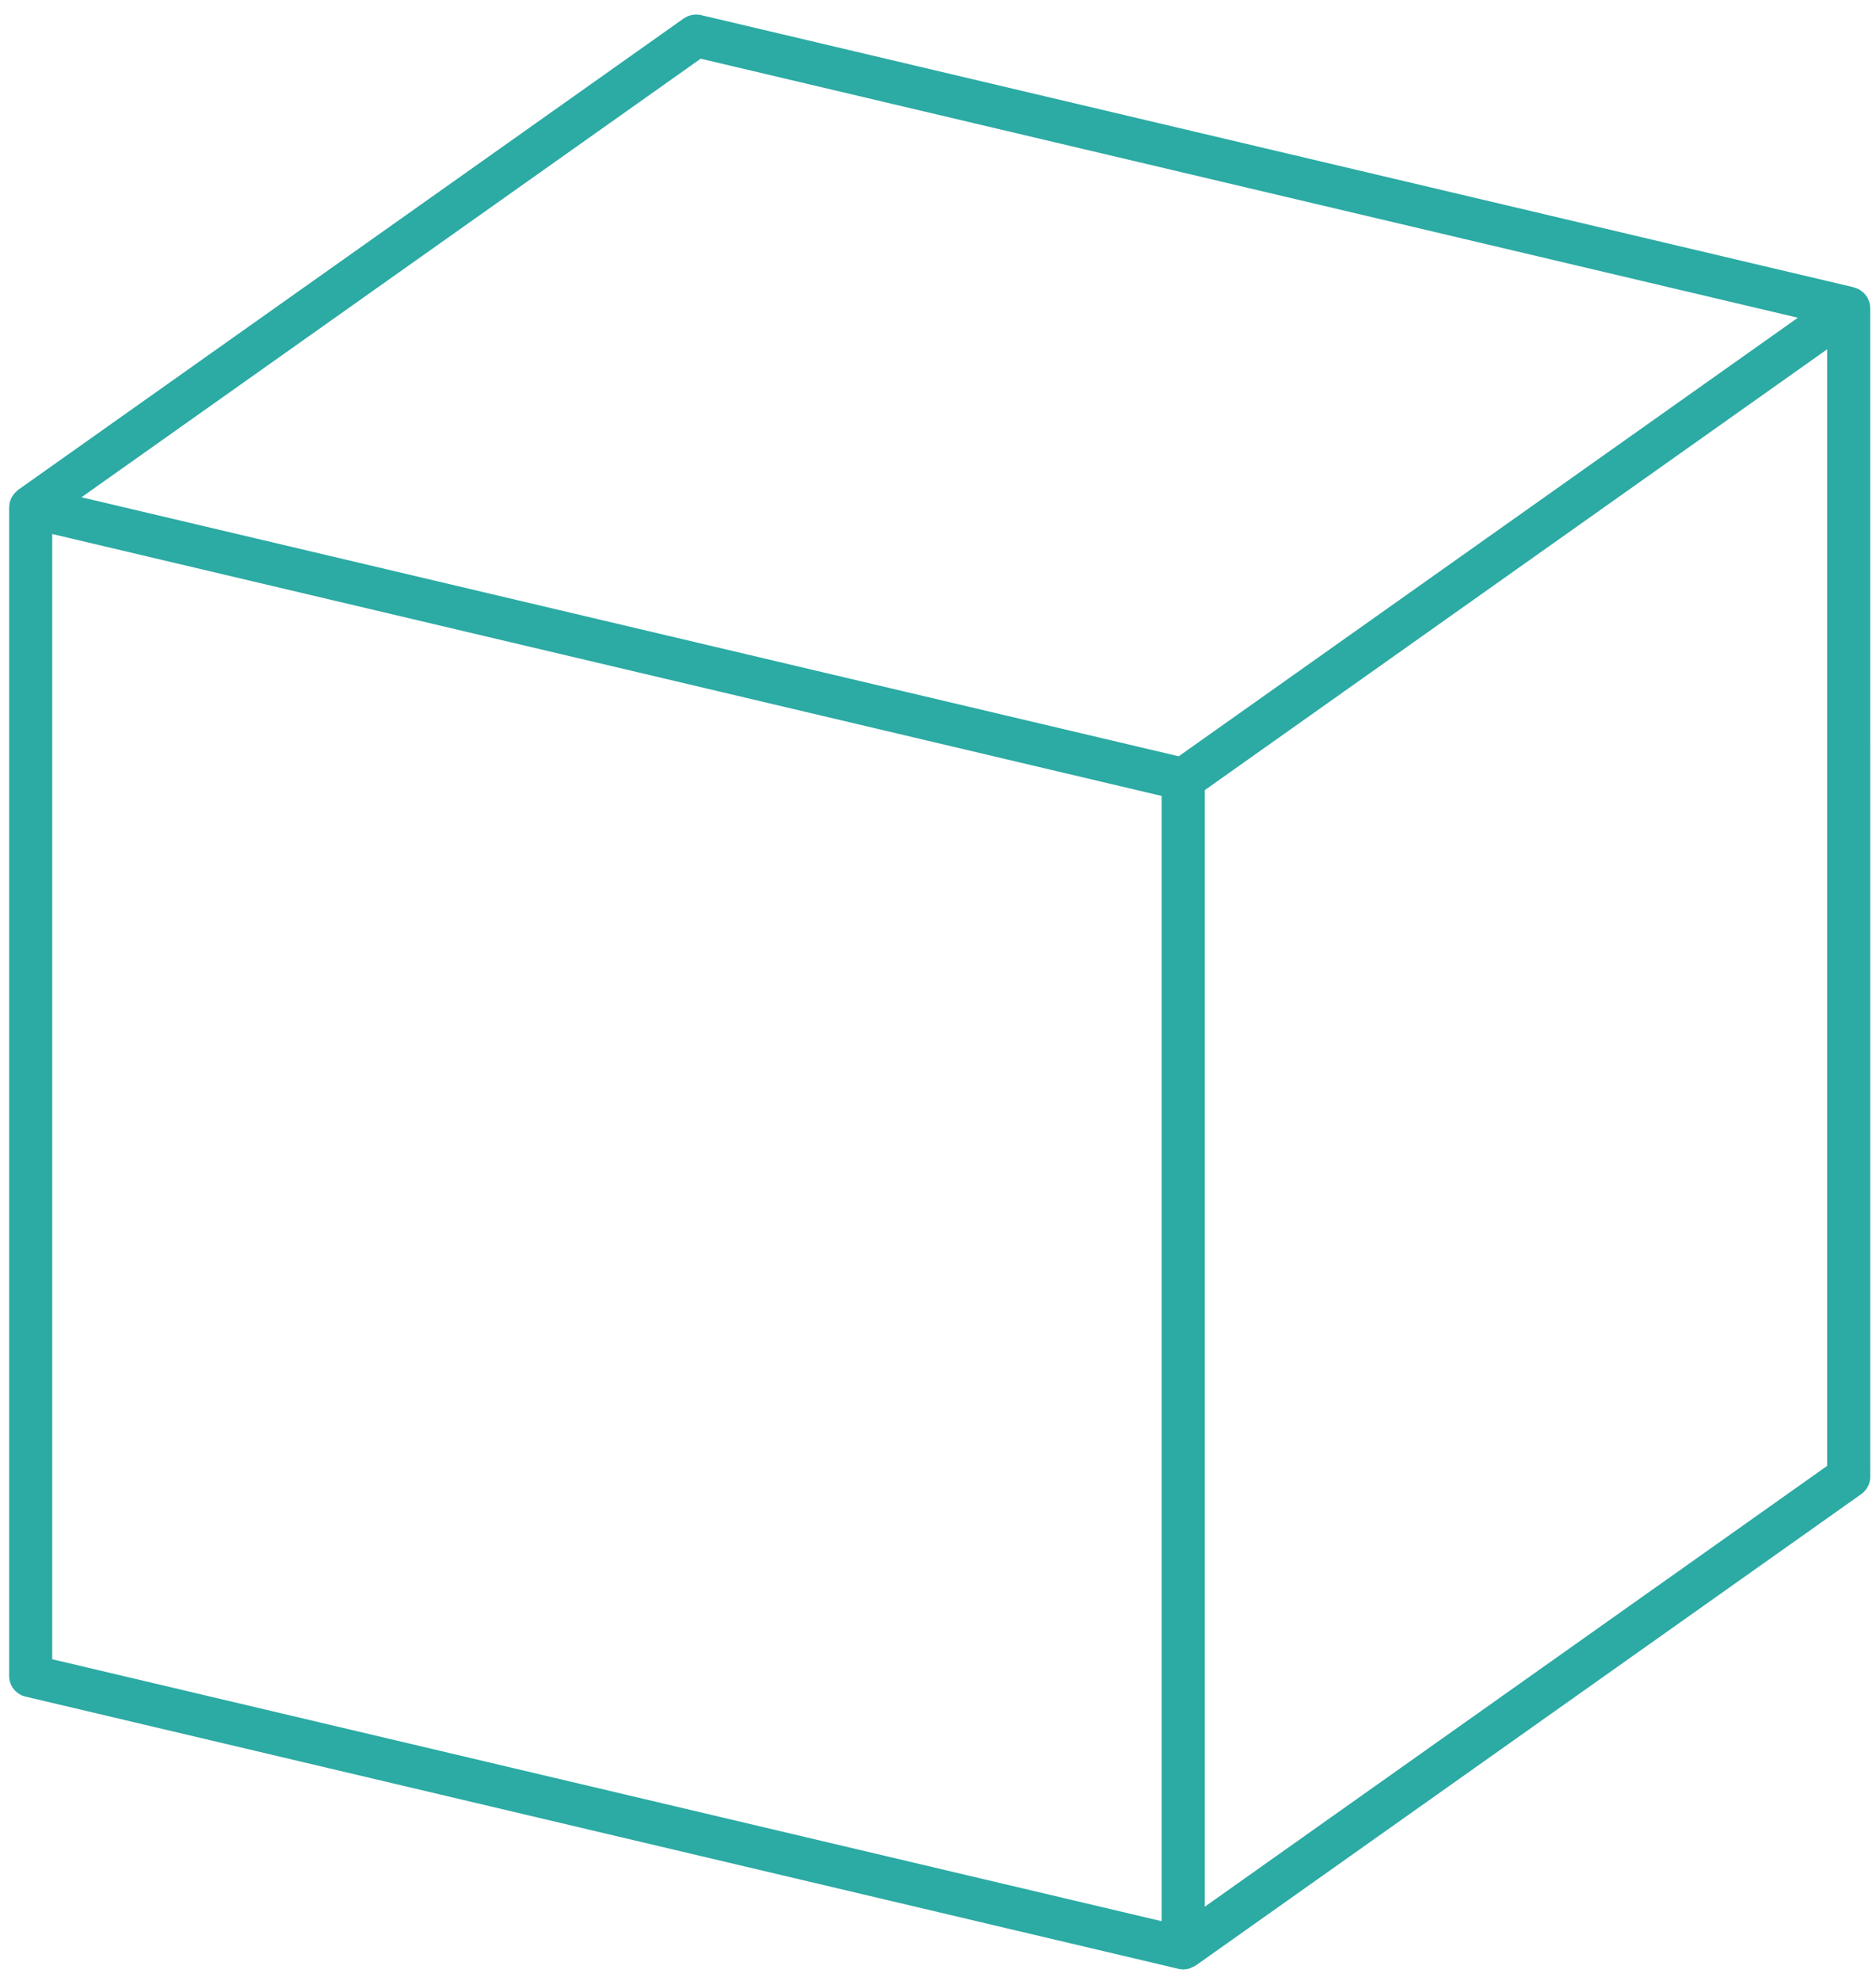 <svg width="72" height="76" viewBox="0 0 72 76" fill="none" xmlns="http://www.w3.org/2000/svg">
<path d="M0.352 19.455V64.304C0.352 64.68 0.615 65.009 0.987 65.094L45.221 75.535C45.284 75.551 45.349 75.559 45.414 75.559C45.502 75.559 45.59 75.543 45.675 75.514C45.704 75.504 45.729 75.487 45.758 75.474C45.807 75.453 45.854 75.435 45.897 75.405L71.436 57.322C71.653 57.168 71.78 56.92 71.78 56.658L71.779 11.813C71.779 11.786 71.77 11.759 71.768 11.732C71.765 11.707 71.769 11.682 71.764 11.657C71.762 11.646 71.756 11.636 71.753 11.625C71.742 11.585 71.728 11.548 71.711 11.509C71.697 11.477 71.687 11.444 71.668 11.415C71.649 11.38 71.623 11.35 71.597 11.318C71.576 11.29 71.555 11.262 71.529 11.237C71.502 11.21 71.469 11.189 71.438 11.165C71.408 11.144 71.379 11.12 71.346 11.102C71.34 11.099 71.335 11.094 71.329 11.09C71.296 11.074 71.261 11.066 71.226 11.054C71.198 11.044 71.173 11.029 71.144 11.022L26.91 0.58C26.68 0.527 26.43 0.574 26.236 0.711L0.696 18.794C0.69 18.799 0.686 18.805 0.679 18.81C0.675 18.812 0.67 18.812 0.666 18.816C0.655 18.823 0.652 18.836 0.643 18.844C0.566 18.909 0.505 18.985 0.458 19.07C0.449 19.088 0.438 19.104 0.429 19.122C0.384 19.219 0.36 19.323 0.357 19.43C0.357 19.439 0.351 19.447 0.352 19.456L0.352 19.455ZM69.001 12.19L45.238 29.016L3.127 19.078L26.892 2.252L69.001 12.19ZM70.124 56.241L46.239 73.153V30.314L70.124 13.402V56.241ZM2.004 63.659V20.488L44.585 30.538V73.709L2.004 63.659Z" fill="#2CAAA4"/>
</svg>
